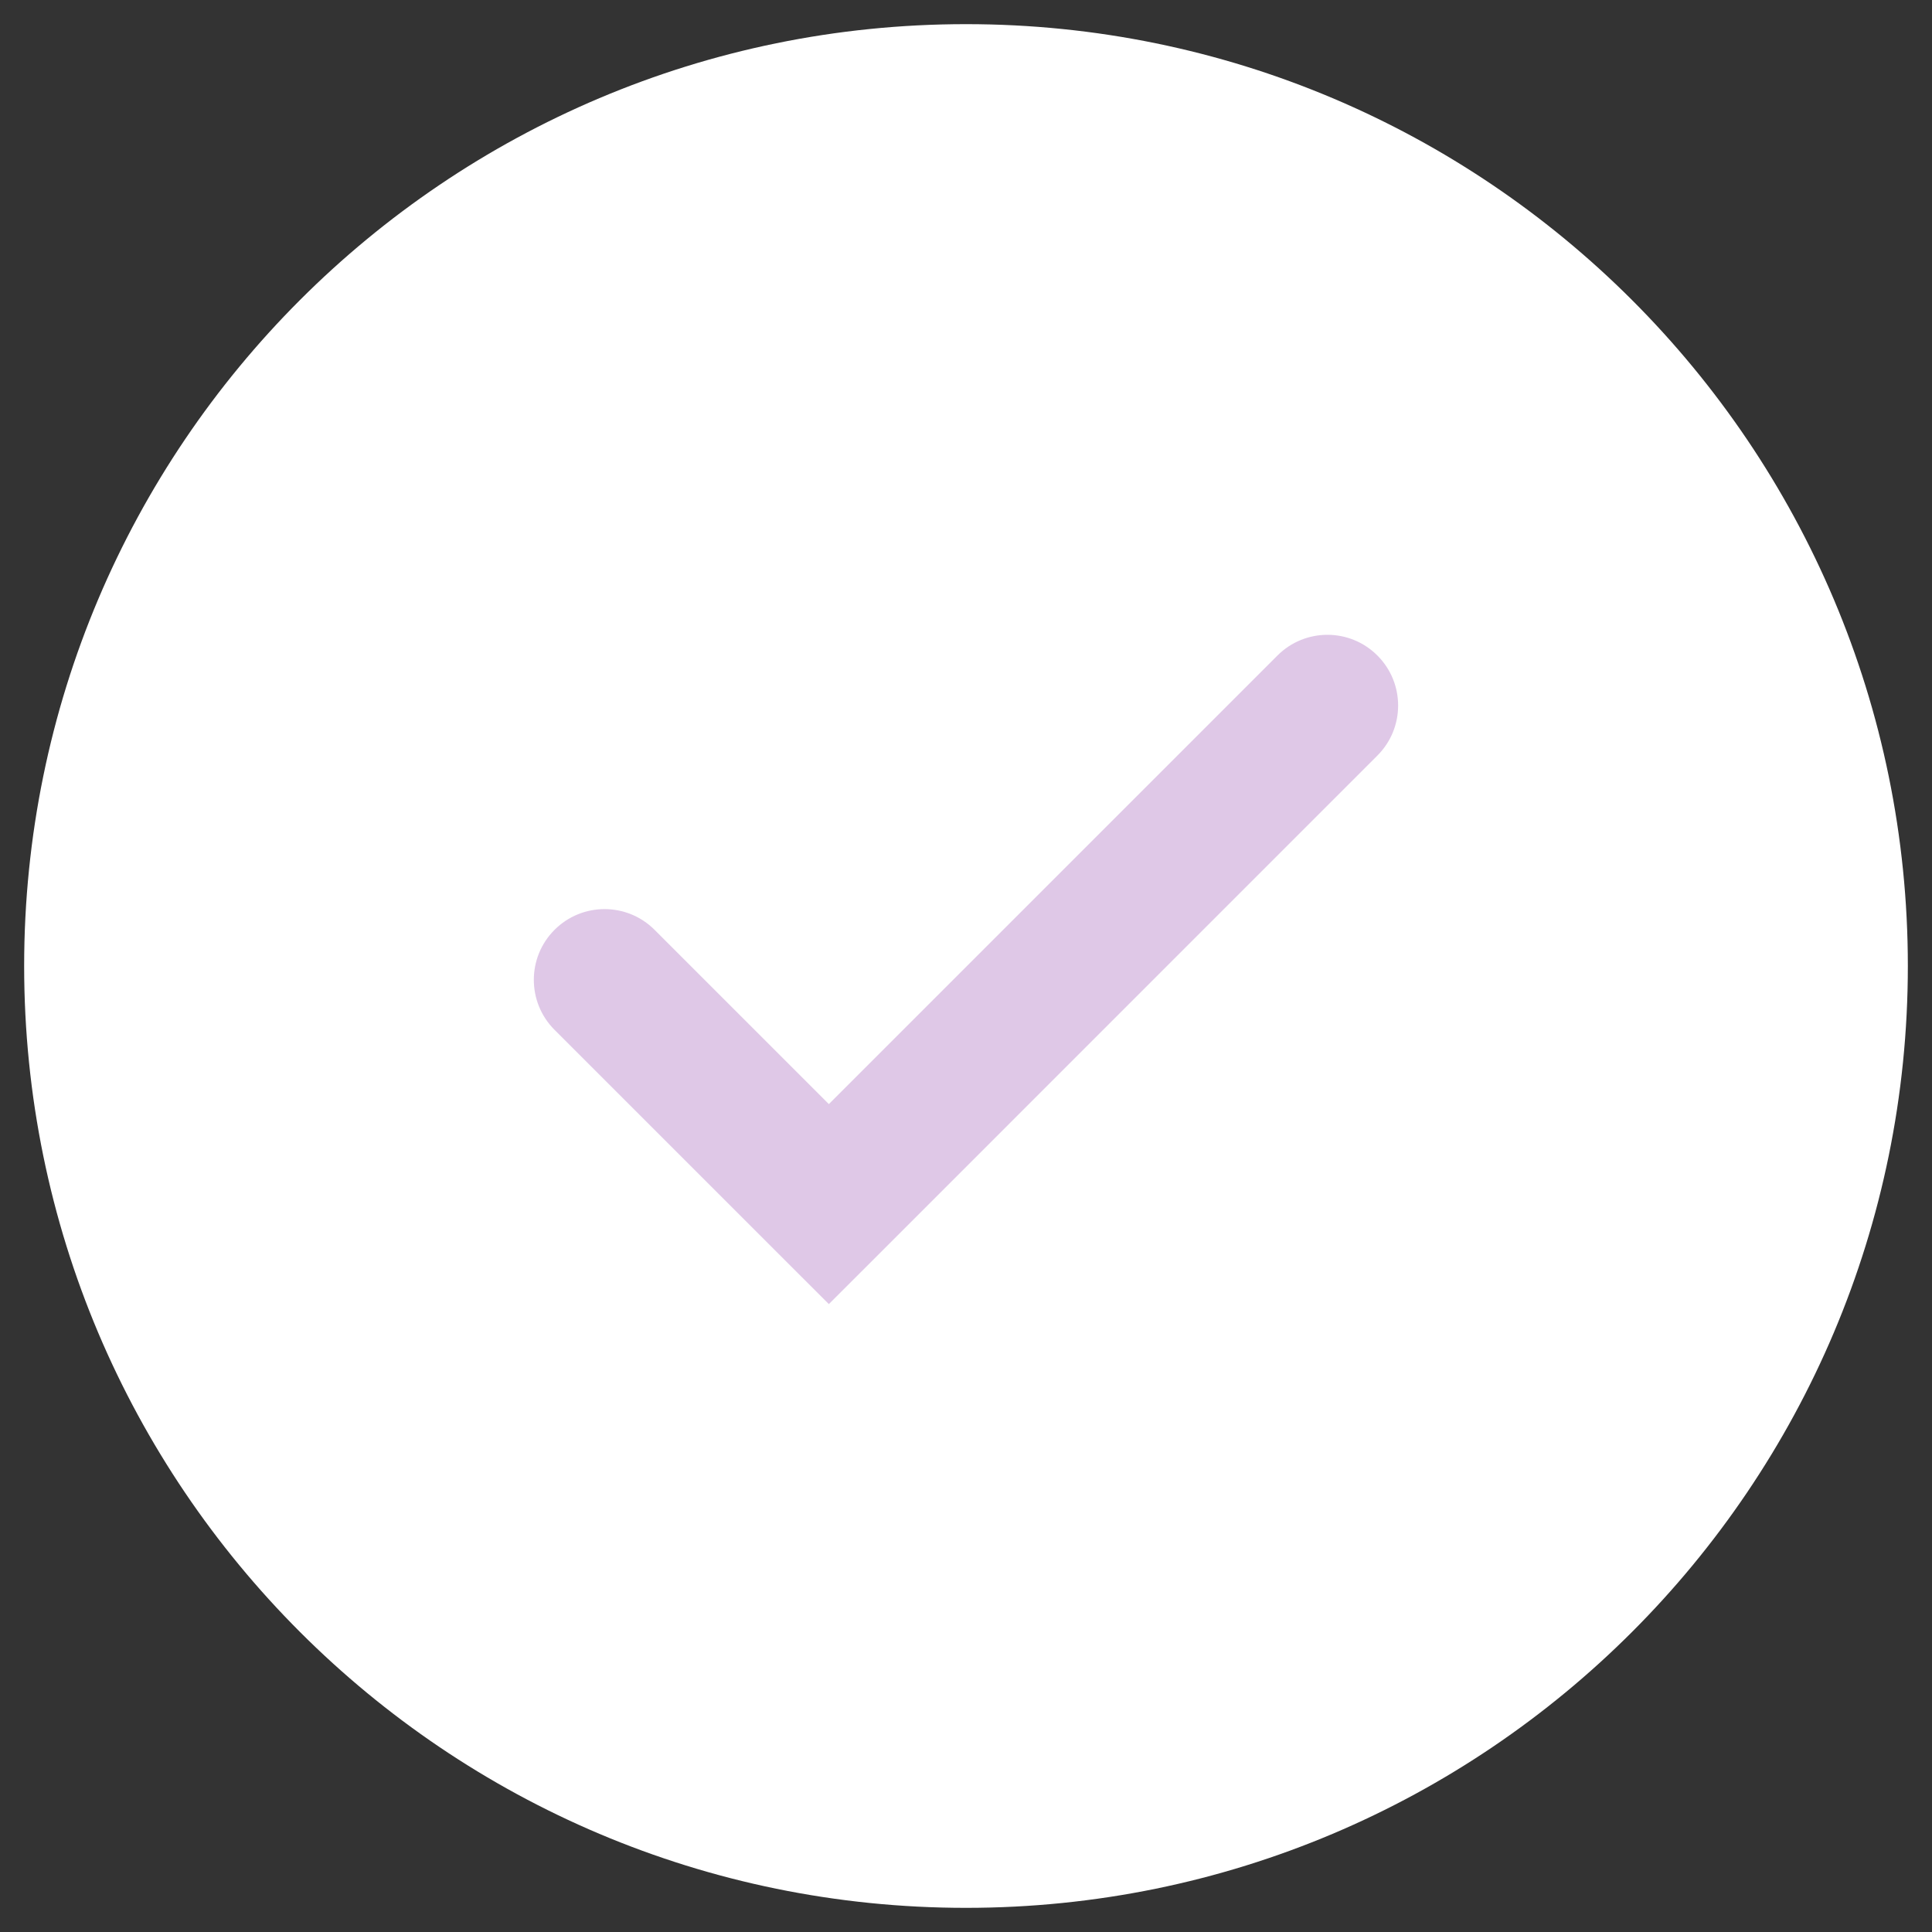 <svg version="1.0" preserveAspectRatio="xMidYMid meet" height="200" viewBox="0 0 150 150" zoomAndPan="magnify" width="200" xmlns:xlink="http://www.w3.org/1999/xlink" xmlns="http://www.w3.org/2000/svg"><rect x="0" y="0" width="150" height="150" fill="#333333" stroke="none"/><defs><clipPath id="10a61469aa"><path clip-rule="nonzero" d="M 1.875 1.875 L 148.125 1.875 L 148.125 148.125 L 1.875 148.125 Z M 1.875 1.875"></path></clipPath><clipPath id="5a2855166b"><path clip-rule="nonzero" d="M 75 1.875 C 34.613 1.875 1.875 34.613 1.875 75 C 1.875 115.387 34.613 148.125 75 148.125 C 115.387 148.125 148.125 115.387 148.125 75 C 148.125 34.613 115.387 1.875 75 1.875 Z M 75 1.875"></path></clipPath><clipPath id="f8e708c0db"><path clip-rule="nonzero" d="M 0.875 0.875 L 147.125 0.875 L 147.125 147.125 L 0.875 147.125 Z M 0.875 0.875"></path></clipPath><clipPath id="0dea8ff7e7"><path clip-rule="nonzero" d="M 74 0.875 C 33.613 0.875 0.875 33.613 0.875 74 C 0.875 114.387 33.613 147.125 74 147.125 C 114.387 147.125 147.125 114.387 147.125 74 C 147.125 33.613 114.387 0.875 74 0.875 Z M 74 0.875"></path></clipPath><clipPath id="09017ef886"><rect height="148" y="0" width="148" x="0"></rect></clipPath><clipPath id="a0ccdaf5ca"><path clip-rule="nonzero" d="M 41 49 L 109 49 L 109 101.25 L 41 101.25 Z M 41 49"></path></clipPath></defs><g clip-path="url(#10a61469aa)"><g clip-path="url(#5a2855166b)"><g transform="matrix(1, 0, 0, 1, 1, 1)"><g clip-path="url(#09017ef886)"><g clip-path="url(#f8e708c0db)"><g clip-path="url(#0dea8ff7e7)"><path fill-rule="nonzero" fill-opacity="1" d="M 0.875 0.875 L 147.125 0.875 L 147.125 147.125 L 0.875 147.125 Z M 0.875 0.875" fill="#ffffff"></path></g></g></g></g></g></g><g clip-path="url(#a0ccdaf5ca)"><path fill-rule="nonzero" fill-opacity="1" d="M 106.941 50.895 C 104.801 48.75 101.324 48.75 99.18 50.895 L 64.352 85.723 L 50.82 72.191 C 48.676 70.047 45.199 70.047 43.055 72.191 C 40.91 74.336 40.91 77.812 43.055 79.957 L 60.469 97.371 L 64.352 101.25 L 68.234 97.371 L 106.941 58.66 C 109.086 56.516 109.086 53.039 106.941 50.895" fill="#dfc8e7"></path></g></svg>